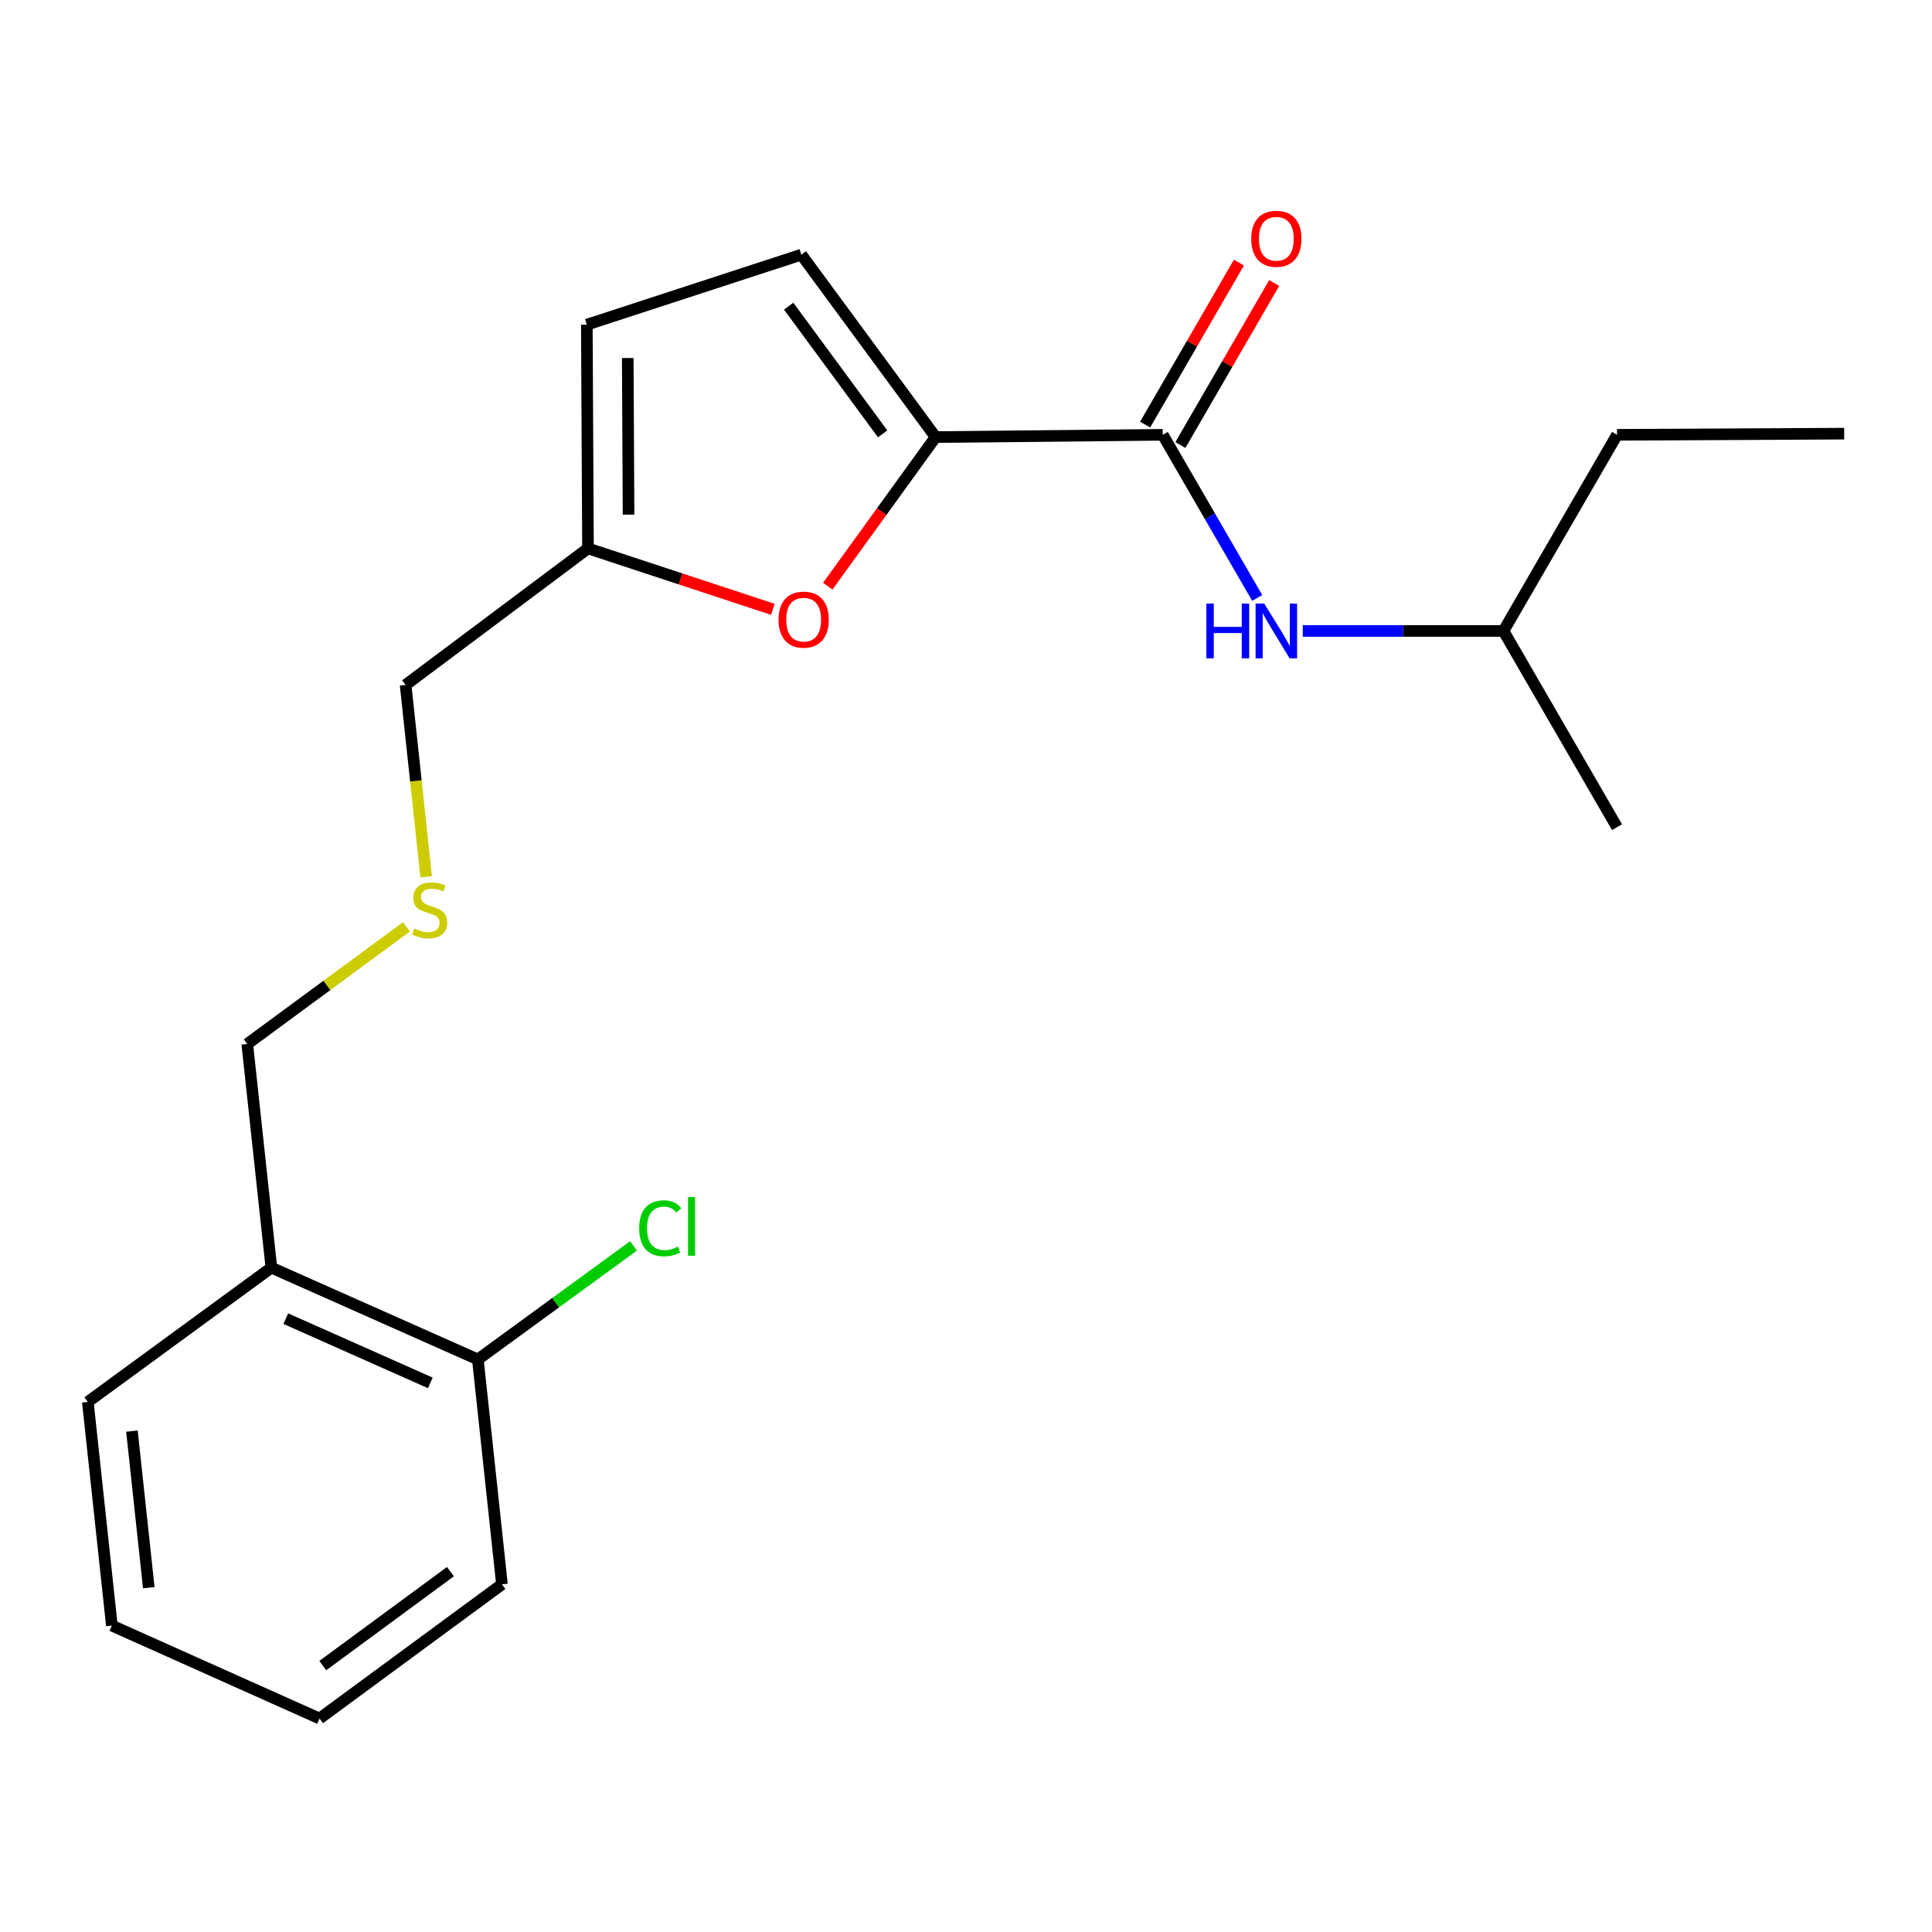 <?xml version='1.0' encoding='iso-8859-1'?>
<svg version='1.1' baseProfile='full'
              xmlns='http://www.w3.org/2000/svg'
                      xmlns:rdkit='http://www.rdkit.org/xml'
                      xmlns:xlink='http://www.w3.org/1999/xlink'
                  xml:space='preserve'
width='1000px' height='1000px' viewBox='0 0 1000 1000'>
<!-- END OF HEADER -->
<rect style='opacity:1.0;fill:#FFFFFF;stroke:none' width='1000' height='1000' x='0' y='0'> </rect>
<path class='bond-0' d='M 484.266,226.23 L 601.842,225.059' style='fill:none;fill-rule:evenodd;stroke:#000000;stroke-width:6px;stroke-linecap:butt;stroke-linejoin:miter;stroke-opacity:1' />
<path class='bond-1' d='M 484.266,226.23 L 456.354,264.821' style='fill:none;fill-rule:evenodd;stroke:#000000;stroke-width:6px;stroke-linecap:butt;stroke-linejoin:miter;stroke-opacity:1' />
<path class='bond-1' d='M 456.354,264.821 L 428.442,303.411' style='fill:none;fill-rule:evenodd;stroke:#FF0000;stroke-width:6px;stroke-linecap:butt;stroke-linejoin:miter;stroke-opacity:1' />
<path class='bond-2' d='M 484.266,226.23 L 414.782,131.816' style='fill:none;fill-rule:evenodd;stroke:#000000;stroke-width:6px;stroke-linecap:butt;stroke-linejoin:miter;stroke-opacity:1' />
<path class='bond-2' d='M 456.86,224.567 L 408.221,158.477' style='fill:none;fill-rule:evenodd;stroke:#000000;stroke-width:6px;stroke-linecap:butt;stroke-linejoin:miter;stroke-opacity:1' />
<path class='bond-3' d='M 601.842,225.059 L 626.287,267.275' style='fill:none;fill-rule:evenodd;stroke:#000000;stroke-width:6px;stroke-linecap:butt;stroke-linejoin:miter;stroke-opacity:1' />
<path class='bond-3' d='M 626.287,267.275 L 650.732,309.491' style='fill:none;fill-rule:evenodd;stroke:#0000FF;stroke-width:6px;stroke-linecap:butt;stroke-linejoin:miter;stroke-opacity:1' />
<path class='bond-7' d='M 610.967,230.341 L 635.239,188.413' style='fill:none;fill-rule:evenodd;stroke:#000000;stroke-width:6px;stroke-linecap:butt;stroke-linejoin:miter;stroke-opacity:1' />
<path class='bond-7' d='M 635.239,188.413 L 659.512,146.486' style='fill:none;fill-rule:evenodd;stroke:#FF0000;stroke-width:6px;stroke-linecap:butt;stroke-linejoin:miter;stroke-opacity:1' />
<path class='bond-7' d='M 592.717,219.776 L 616.989,177.848' style='fill:none;fill-rule:evenodd;stroke:#000000;stroke-width:6px;stroke-linecap:butt;stroke-linejoin:miter;stroke-opacity:1' />
<path class='bond-7' d='M 616.989,177.848 L 641.262,135.92' style='fill:none;fill-rule:evenodd;stroke:#FF0000;stroke-width:6px;stroke-linecap:butt;stroke-linejoin:miter;stroke-opacity:1' />
<path class='bond-4' d='M 400.039,315.392 L 352.19,299.625' style='fill:none;fill-rule:evenodd;stroke:#FF0000;stroke-width:6px;stroke-linecap:butt;stroke-linejoin:miter;stroke-opacity:1' />
<path class='bond-4' d='M 352.19,299.625 L 304.341,283.858' style='fill:none;fill-rule:evenodd;stroke:#000000;stroke-width:6px;stroke-linecap:butt;stroke-linejoin:miter;stroke-opacity:1' />
<path class='bond-5' d='M 414.782,131.816 L 303.744,168.051' style='fill:none;fill-rule:evenodd;stroke:#000000;stroke-width:6px;stroke-linecap:butt;stroke-linejoin:miter;stroke-opacity:1' />
<path class='bond-13' d='M 674.309,326.584 L 726.251,326.584' style='fill:none;fill-rule:evenodd;stroke:#0000FF;stroke-width:6px;stroke-linecap:butt;stroke-linejoin:miter;stroke-opacity:1' />
<path class='bond-13' d='M 726.251,326.584 L 778.194,326.584' style='fill:none;fill-rule:evenodd;stroke:#000000;stroke-width:6px;stroke-linecap:butt;stroke-linejoin:miter;stroke-opacity:1' />
<path class='bond-12' d='M 304.341,283.858 L 209.939,354.525' style='fill:none;fill-rule:evenodd;stroke:#000000;stroke-width:6px;stroke-linecap:butt;stroke-linejoin:miter;stroke-opacity:1' />
<path class='bond-21' d='M 304.341,283.858 L 303.744,168.051' style='fill:none;fill-rule:evenodd;stroke:#000000;stroke-width:6px;stroke-linecap:butt;stroke-linejoin:miter;stroke-opacity:1' />
<path class='bond-21' d='M 325.339,266.378 L 324.921,185.314' style='fill:none;fill-rule:evenodd;stroke:#000000;stroke-width:6px;stroke-linecap:butt;stroke-linejoin:miter;stroke-opacity:1' />
<path class='bond-6' d='M 140.466,656.138 L 127.978,540.378' style='fill:none;fill-rule:evenodd;stroke:#000000;stroke-width:6px;stroke-linecap:butt;stroke-linejoin:miter;stroke-opacity:1' />
<path class='bond-8' d='M 140.466,656.138 L 247.334,703.644' style='fill:none;fill-rule:evenodd;stroke:#000000;stroke-width:6px;stroke-linecap:butt;stroke-linejoin:miter;stroke-opacity:1' />
<path class='bond-8' d='M 147.931,682.534 L 222.738,715.788' style='fill:none;fill-rule:evenodd;stroke:#000000;stroke-width:6px;stroke-linecap:butt;stroke-linejoin:miter;stroke-opacity:1' />
<path class='bond-14' d='M 140.466,656.138 L 45.455,725.634' style='fill:none;fill-rule:evenodd;stroke:#000000;stroke-width:6px;stroke-linecap:butt;stroke-linejoin:miter;stroke-opacity:1' />
<path class='bond-10' d='M 247.334,703.644 L 287.621,674.26' style='fill:none;fill-rule:evenodd;stroke:#000000;stroke-width:6px;stroke-linecap:butt;stroke-linejoin:miter;stroke-opacity:1' />
<path class='bond-10' d='M 287.621,674.26 L 327.907,644.876' style='fill:none;fill-rule:evenodd;stroke:#00CC00;stroke-width:6px;stroke-linecap:butt;stroke-linejoin:miter;stroke-opacity:1' />
<path class='bond-15' d='M 247.334,703.644 L 259.811,820.048' style='fill:none;fill-rule:evenodd;stroke:#000000;stroke-width:6px;stroke-linecap:butt;stroke-linejoin:miter;stroke-opacity:1' />
<path class='bond-9' d='M 220.578,453.837 L 215.258,404.181' style='fill:none;fill-rule:evenodd;stroke:#CCCC00;stroke-width:6px;stroke-linecap:butt;stroke-linejoin:miter;stroke-opacity:1' />
<path class='bond-9' d='M 215.258,404.181 L 209.939,354.525' style='fill:none;fill-rule:evenodd;stroke:#000000;stroke-width:6px;stroke-linecap:butt;stroke-linejoin:miter;stroke-opacity:1' />
<path class='bond-11' d='M 210.393,479.723 L 169.185,510.05' style='fill:none;fill-rule:evenodd;stroke:#CCCC00;stroke-width:6px;stroke-linecap:butt;stroke-linejoin:miter;stroke-opacity:1' />
<path class='bond-11' d='M 169.185,510.05 L 127.978,540.378' style='fill:none;fill-rule:evenodd;stroke:#000000;stroke-width:6px;stroke-linecap:butt;stroke-linejoin:miter;stroke-opacity:1' />
<path class='bond-16' d='M 778.194,326.584 L 836.97,225.059' style='fill:none;fill-rule:evenodd;stroke:#000000;stroke-width:6px;stroke-linecap:butt;stroke-linejoin:miter;stroke-opacity:1' />
<path class='bond-17' d='M 778.194,326.584 L 836.97,428.145' style='fill:none;fill-rule:evenodd;stroke:#000000;stroke-width:6px;stroke-linecap:butt;stroke-linejoin:miter;stroke-opacity:1' />
<path class='bond-18' d='M 45.455,725.634 L 57.908,841.405' style='fill:none;fill-rule:evenodd;stroke:#000000;stroke-width:6px;stroke-linecap:butt;stroke-linejoin:miter;stroke-opacity:1' />
<path class='bond-18' d='M 68.289,740.744 L 77.007,821.784' style='fill:none;fill-rule:evenodd;stroke:#000000;stroke-width:6px;stroke-linecap:butt;stroke-linejoin:miter;stroke-opacity:1' />
<path class='bond-22' d='M 259.811,820.048 L 165.397,889.509' style='fill:none;fill-rule:evenodd;stroke:#000000;stroke-width:6px;stroke-linecap:butt;stroke-linejoin:miter;stroke-opacity:1' />
<path class='bond-22' d='M 233.152,813.481 L 167.062,862.104' style='fill:none;fill-rule:evenodd;stroke:#000000;stroke-width:6px;stroke-linecap:butt;stroke-linejoin:miter;stroke-opacity:1' />
<path class='bond-19' d='M 836.97,225.059 L 954.545,224.461' style='fill:none;fill-rule:evenodd;stroke:#000000;stroke-width:6px;stroke-linecap:butt;stroke-linejoin:miter;stroke-opacity:1' />
<path class='bond-20' d='M 57.908,841.405 L 165.397,889.509' style='fill:none;fill-rule:evenodd;stroke:#000000;stroke-width:6px;stroke-linecap:butt;stroke-linejoin:miter;stroke-opacity:1' />
<path  class='atom-2' d='M 402.977 320.724
Q 402.977 313.924, 406.337 310.124
Q 409.697 306.324, 415.977 306.324
Q 422.257 306.324, 425.617 310.124
Q 428.977 313.924, 428.977 320.724
Q 428.977 327.604, 425.577 331.524
Q 422.177 335.404, 415.977 335.404
Q 409.737 335.404, 406.337 331.524
Q 402.977 327.644, 402.977 320.724
M 415.977 332.204
Q 420.297 332.204, 422.617 329.324
Q 424.977 326.404, 424.977 320.724
Q 424.977 315.164, 422.617 312.364
Q 420.297 309.524, 415.977 309.524
Q 411.657 309.524, 409.297 312.324
Q 406.977 315.124, 406.977 320.724
Q 406.977 326.444, 409.297 329.324
Q 411.657 332.204, 415.977 332.204
' fill='#FF0000'/>
<path  class='atom-4' d='M 624.41 312.424
L 628.25 312.424
L 628.25 324.464
L 642.73 324.464
L 642.73 312.424
L 646.57 312.424
L 646.57 340.744
L 642.73 340.744
L 642.73 327.664
L 628.25 327.664
L 628.25 340.744
L 624.41 340.744
L 624.41 312.424
' fill='#0000FF'/>
<path  class='atom-4' d='M 654.37 312.424
L 663.65 327.424
Q 664.57 328.904, 666.05 331.584
Q 667.53 334.264, 667.61 334.424
L 667.61 312.424
L 671.37 312.424
L 671.37 340.744
L 667.49 340.744
L 657.53 324.344
Q 656.37 322.424, 655.13 320.224
Q 653.93 318.024, 653.57 317.344
L 653.57 340.744
L 649.89 340.744
L 649.89 312.424
L 654.37 312.424
' fill='#0000FF'/>
<path  class='atom-8' d='M 647.63 123.59
Q 647.63 116.79, 650.99 112.99
Q 654.35 109.19, 660.63 109.19
Q 666.91 109.19, 670.27 112.99
Q 673.63 116.79, 673.63 123.59
Q 673.63 130.47, 670.23 134.39
Q 666.83 138.27, 660.63 138.27
Q 654.39 138.27, 650.99 134.39
Q 647.63 130.51, 647.63 123.59
M 660.63 135.07
Q 664.95 135.07, 667.27 132.19
Q 669.63 129.27, 669.63 123.59
Q 669.63 118.03, 667.27 115.23
Q 664.95 112.39, 660.63 112.39
Q 656.31 112.39, 653.95 115.19
Q 651.63 117.99, 651.63 123.59
Q 651.63 129.31, 653.95 132.19
Q 656.31 135.07, 660.63 135.07
' fill='#FF0000'/>
<path  class='atom-10' d='M 214.404 480.603
Q 214.724 480.723, 216.044 481.283
Q 217.364 481.843, 218.804 482.203
Q 220.284 482.523, 221.724 482.523
Q 224.404 482.523, 225.964 481.243
Q 227.524 479.923, 227.524 477.643
Q 227.524 476.083, 226.724 475.123
Q 225.964 474.163, 224.764 473.643
Q 223.564 473.123, 221.564 472.523
Q 219.044 471.763, 217.524 471.043
Q 216.044 470.323, 214.964 468.803
Q 213.924 467.283, 213.924 464.723
Q 213.924 461.163, 216.324 458.963
Q 218.764 456.763, 223.564 456.763
Q 226.844 456.763, 230.564 458.323
L 229.644 461.403
Q 226.244 460.003, 223.684 460.003
Q 220.924 460.003, 219.404 461.163
Q 217.884 462.283, 217.924 464.243
Q 217.924 465.763, 218.684 466.683
Q 219.484 467.603, 220.604 468.123
Q 221.764 468.643, 223.684 469.243
Q 226.244 470.043, 227.764 470.843
Q 229.284 471.643, 230.364 473.283
Q 231.484 474.883, 231.484 477.643
Q 231.484 481.563, 228.844 483.683
Q 226.244 485.763, 221.884 485.763
Q 219.364 485.763, 217.444 485.203
Q 215.564 484.683, 213.324 483.763
L 214.404 480.603
' fill='#CCCC00'/>
<path  class='atom-11' d='M 330.828 635.761
Q 330.828 628.721, 334.108 625.041
Q 337.428 621.321, 343.708 621.321
Q 349.548 621.321, 352.668 625.441
L 350.028 627.601
Q 347.748 624.601, 343.708 624.601
Q 339.428 624.601, 337.148 627.481
Q 334.908 630.321, 334.908 635.761
Q 334.908 641.361, 337.228 644.241
Q 339.588 647.121, 344.148 647.121
Q 347.268 647.121, 350.908 645.241
L 352.028 648.241
Q 350.548 649.201, 348.308 649.761
Q 346.068 650.321, 343.588 650.321
Q 337.428 650.321, 334.108 646.561
Q 330.828 642.801, 330.828 635.761
' fill='#00CC00'/>
<path  class='atom-11' d='M 356.108 619.601
L 359.788 619.601
L 359.788 649.961
L 356.108 649.961
L 356.108 619.601
' fill='#00CC00'/>
</svg>
